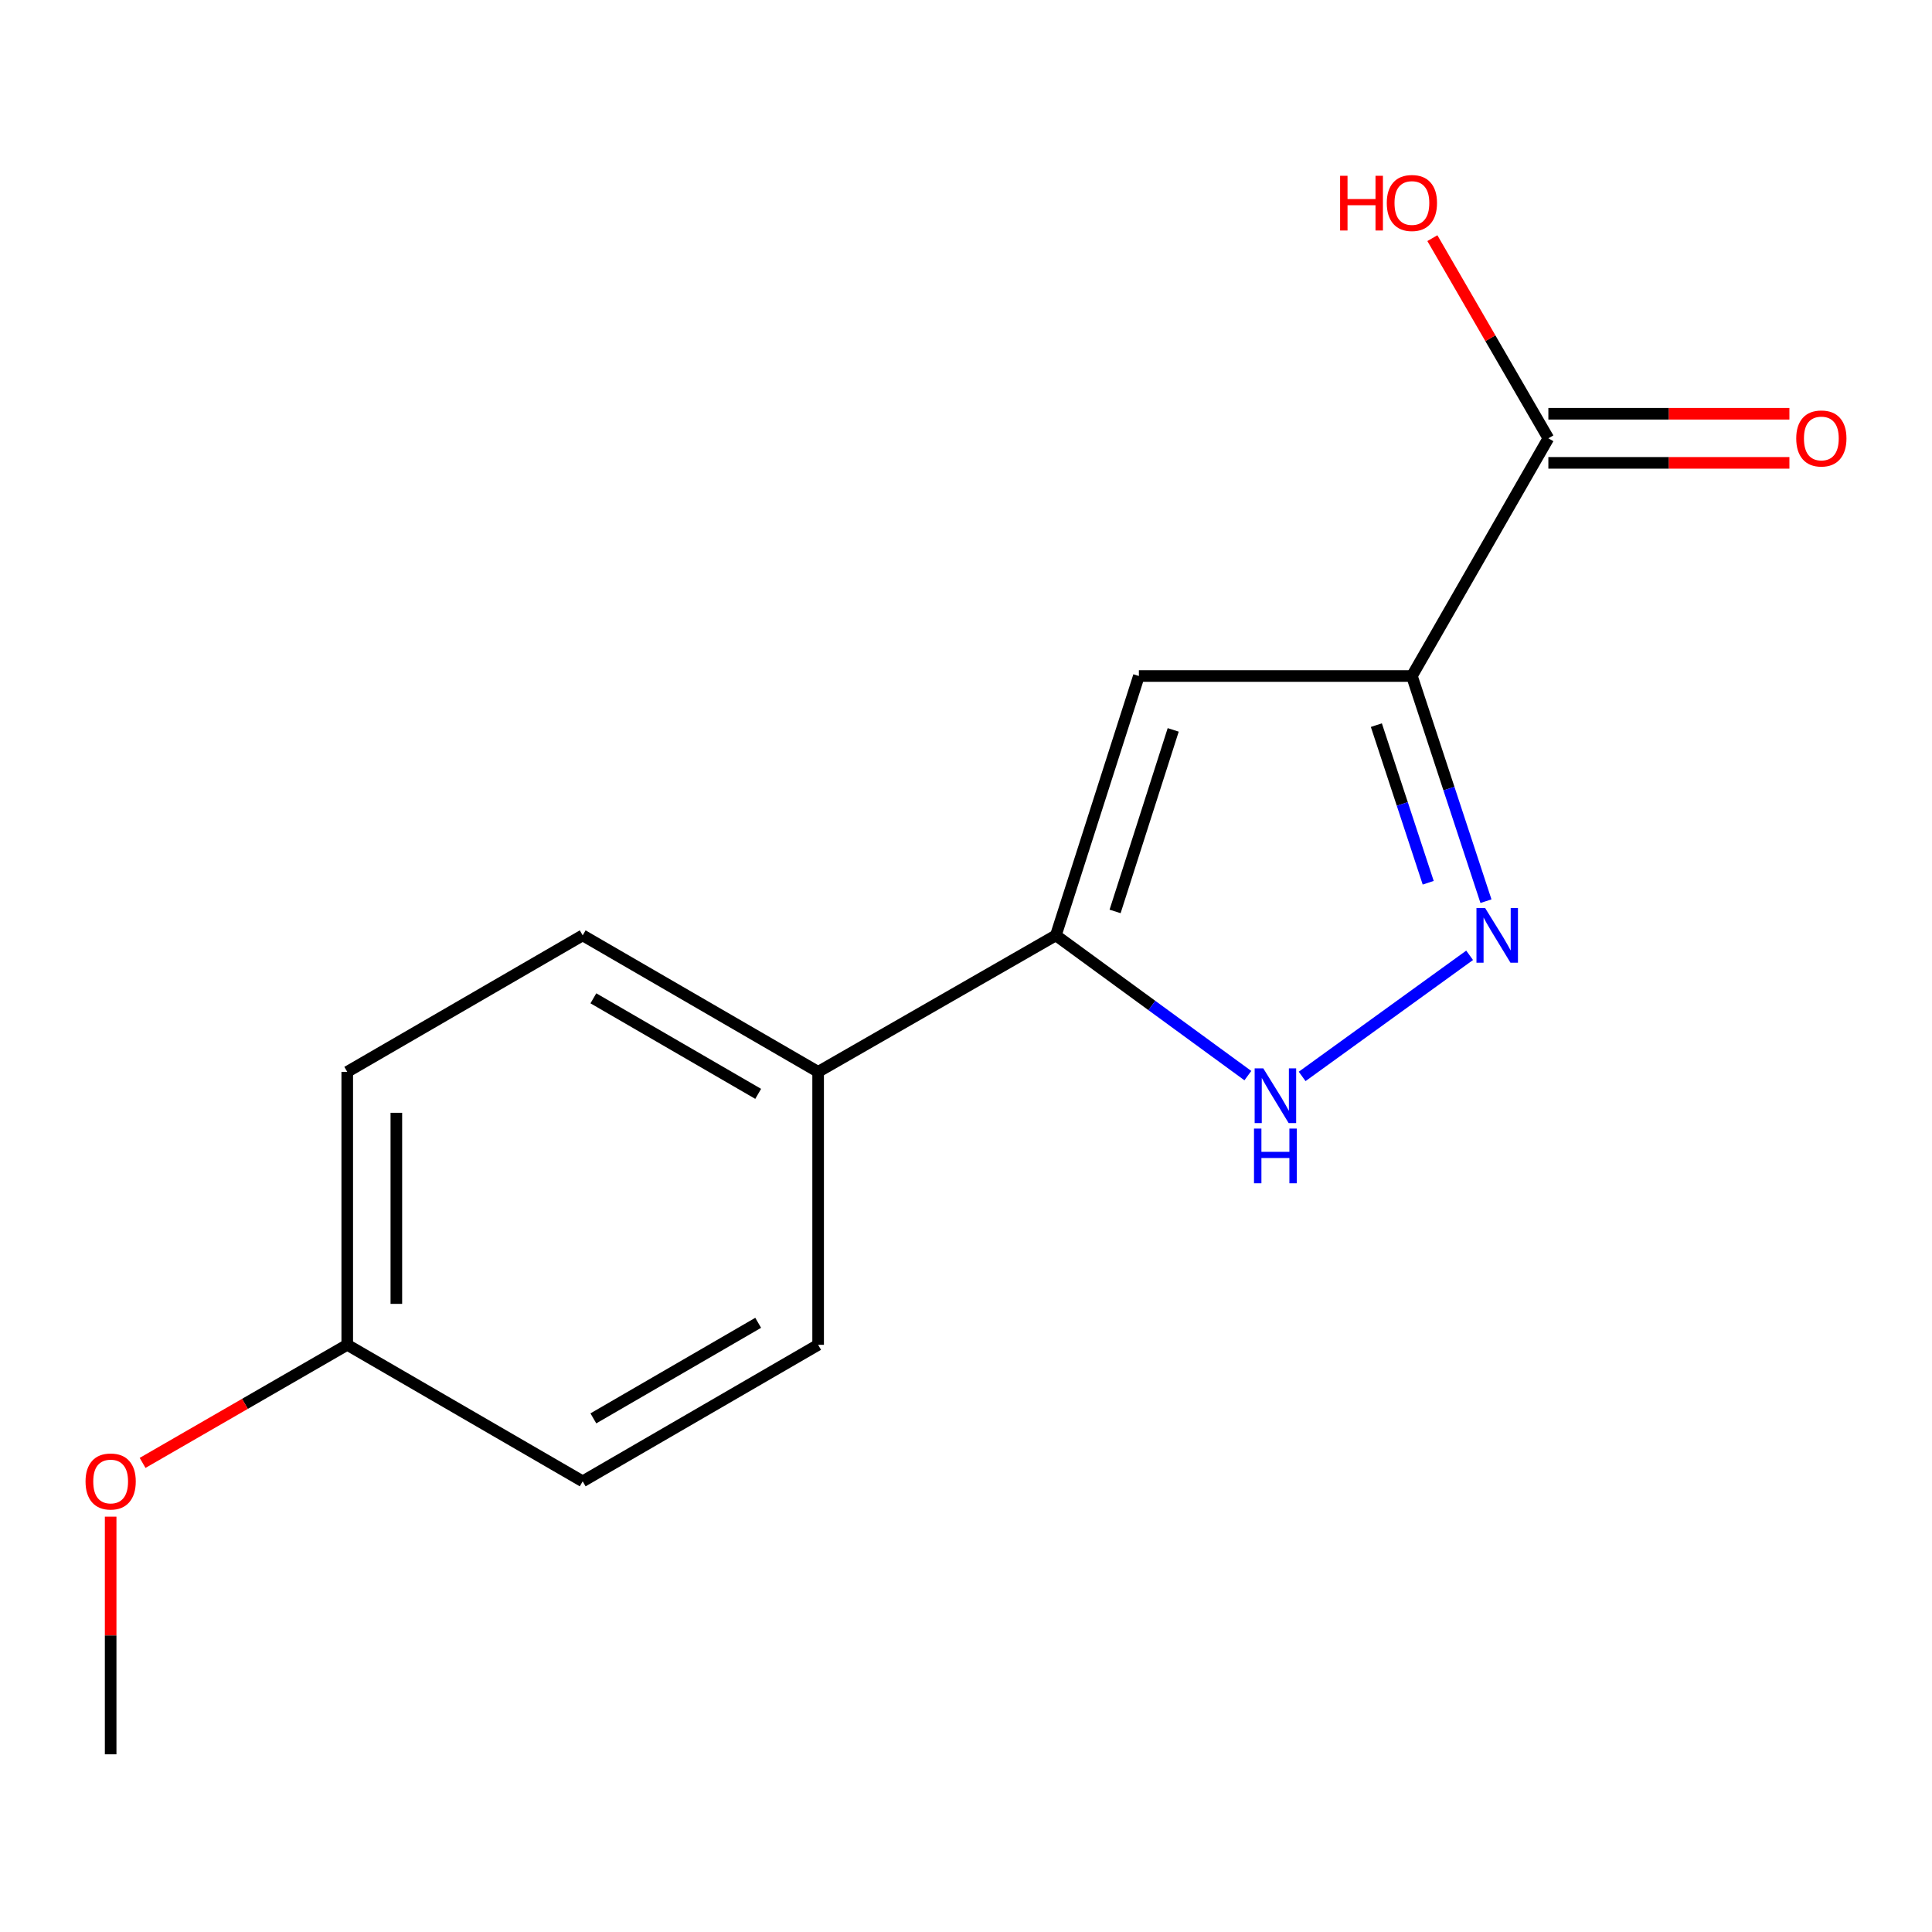 <?xml version='1.0' encoding='iso-8859-1'?>
<svg version='1.1' baseProfile='full'
              xmlns='http://www.w3.org/2000/svg'
                      xmlns:rdkit='http://www.rdkit.org/xml'
                      xmlns:xlink='http://www.w3.org/1999/xlink'
                  xml:space='preserve'
width='1000px' height='1000px' viewBox='0 0 1000 1000'>
<!-- END OF HEADER -->
<rect style='opacity:1.0;fill:#FFFFFF;stroke:none' width='1000' height='1000' x='0' y='0'> </rect>
<path class='bond-0' d='M 730.797,349.905 L 749.965,408.177' style='fill:none;fill-rule:evenodd;stroke:#000000;stroke-width:6px;stroke-linecap:butt;stroke-linejoin:miter;stroke-opacity:1' />
<path class='bond-0' d='M 749.965,408.177 L 769.134,466.448' style='fill:none;fill-rule:evenodd;stroke:#0000FF;stroke-width:6px;stroke-linecap:butt;stroke-linejoin:miter;stroke-opacity:1' />
<path class='bond-0' d='M 712.402,375.329 L 725.82,416.119' style='fill:none;fill-rule:evenodd;stroke:#000000;stroke-width:6px;stroke-linecap:butt;stroke-linejoin:miter;stroke-opacity:1' />
<path class='bond-0' d='M 725.82,416.119 L 739.238,456.909' style='fill:none;fill-rule:evenodd;stroke:#0000FF;stroke-width:6px;stroke-linecap:butt;stroke-linejoin:miter;stroke-opacity:1' />
<path class='bond-1' d='M 730.797,349.905 L 589.486,349.905' style='fill:none;fill-rule:evenodd;stroke:#000000;stroke-width:6px;stroke-linecap:butt;stroke-linejoin:miter;stroke-opacity:1' />
<path class='bond-4' d='M 730.797,349.905 L 801.431,226.867' style='fill:none;fill-rule:evenodd;stroke:#000000;stroke-width:6px;stroke-linecap:butt;stroke-linejoin:miter;stroke-opacity:1' />
<path class='bond-3' d='M 760.672,494.469 L 673.99,557.151' style='fill:none;fill-rule:evenodd;stroke:#0000FF;stroke-width:6px;stroke-linecap:butt;stroke-linejoin:miter;stroke-opacity:1' />
<path class='bond-2' d='M 589.486,349.905 L 546.515,484.141' style='fill:none;fill-rule:evenodd;stroke:#000000;stroke-width:6px;stroke-linecap:butt;stroke-linejoin:miter;stroke-opacity:1' />
<path class='bond-2' d='M 607.248,377.79 L 577.169,471.755' style='fill:none;fill-rule:evenodd;stroke:#000000;stroke-width:6px;stroke-linecap:butt;stroke-linejoin:miter;stroke-opacity:1' />
<path class='bond-5' d='M 546.515,484.141 L 423.463,554.789' style='fill:none;fill-rule:evenodd;stroke:#000000;stroke-width:6px;stroke-linecap:butt;stroke-linejoin:miter;stroke-opacity:1' />
<path class='bond-15' d='M 546.515,484.141 L 596.203,520.442' style='fill:none;fill-rule:evenodd;stroke:#000000;stroke-width:6px;stroke-linecap:butt;stroke-linejoin:miter;stroke-opacity:1' />
<path class='bond-15' d='M 596.203,520.442 L 645.89,556.743' style='fill:none;fill-rule:evenodd;stroke:#0000FF;stroke-width:6px;stroke-linecap:butt;stroke-linejoin:miter;stroke-opacity:1' />
<path class='bond-6' d='M 801.431,239.576 L 863.813,239.576' style='fill:none;fill-rule:evenodd;stroke:#000000;stroke-width:6px;stroke-linecap:butt;stroke-linejoin:miter;stroke-opacity:1' />
<path class='bond-6' d='M 863.813,239.576 L 926.195,239.576' style='fill:none;fill-rule:evenodd;stroke:#FF0000;stroke-width:6px;stroke-linecap:butt;stroke-linejoin:miter;stroke-opacity:1' />
<path class='bond-6' d='M 801.431,214.158 L 863.813,214.158' style='fill:none;fill-rule:evenodd;stroke:#000000;stroke-width:6px;stroke-linecap:butt;stroke-linejoin:miter;stroke-opacity:1' />
<path class='bond-6' d='M 863.813,214.158 L 926.195,214.158' style='fill:none;fill-rule:evenodd;stroke:#FF0000;stroke-width:6px;stroke-linecap:butt;stroke-linejoin:miter;stroke-opacity:1' />
<path class='bond-9' d='M 801.431,226.867 L 771.411,175.068' style='fill:none;fill-rule:evenodd;stroke:#000000;stroke-width:6px;stroke-linecap:butt;stroke-linejoin:miter;stroke-opacity:1' />
<path class='bond-9' d='M 771.411,175.068 L 741.392,123.269' style='fill:none;fill-rule:evenodd;stroke:#FF0000;stroke-width:6px;stroke-linecap:butt;stroke-linejoin:miter;stroke-opacity:1' />
<path class='bond-7' d='M 423.463,554.789 L 301.597,484.141' style='fill:none;fill-rule:evenodd;stroke:#000000;stroke-width:6px;stroke-linecap:butt;stroke-linejoin:miter;stroke-opacity:1' />
<path class='bond-7' d='M 392.435,566.182 L 307.129,516.728' style='fill:none;fill-rule:evenodd;stroke:#000000;stroke-width:6px;stroke-linecap:butt;stroke-linejoin:miter;stroke-opacity:1' />
<path class='bond-8' d='M 423.463,554.789 L 423.463,696.072' style='fill:none;fill-rule:evenodd;stroke:#000000;stroke-width:6px;stroke-linecap:butt;stroke-linejoin:miter;stroke-opacity:1' />
<path class='bond-11' d='M 301.597,484.141 L 179.731,554.789' style='fill:none;fill-rule:evenodd;stroke:#000000;stroke-width:6px;stroke-linecap:butt;stroke-linejoin:miter;stroke-opacity:1' />
<path class='bond-12' d='M 423.463,696.072 L 301.597,766.734' style='fill:none;fill-rule:evenodd;stroke:#000000;stroke-width:6px;stroke-linecap:butt;stroke-linejoin:miter;stroke-opacity:1' />
<path class='bond-12' d='M 392.433,684.682 L 307.127,734.146' style='fill:none;fill-rule:evenodd;stroke:#000000;stroke-width:6px;stroke-linecap:butt;stroke-linejoin:miter;stroke-opacity:1' />
<path class='bond-10' d='M 179.731,696.072 L 301.597,766.734' style='fill:none;fill-rule:evenodd;stroke:#000000;stroke-width:6px;stroke-linecap:butt;stroke-linejoin:miter;stroke-opacity:1' />
<path class='bond-13' d='M 179.731,696.072 L 126.769,726.633' style='fill:none;fill-rule:evenodd;stroke:#000000;stroke-width:6px;stroke-linecap:butt;stroke-linejoin:miter;stroke-opacity:1' />
<path class='bond-13' d='M 126.769,726.633 L 73.807,757.193' style='fill:none;fill-rule:evenodd;stroke:#FF0000;stroke-width:6px;stroke-linecap:butt;stroke-linejoin:miter;stroke-opacity:1' />
<path class='bond-16' d='M 179.731,696.072 L 179.731,554.789' style='fill:none;fill-rule:evenodd;stroke:#000000;stroke-width:6px;stroke-linecap:butt;stroke-linejoin:miter;stroke-opacity:1' />
<path class='bond-16' d='M 205.15,674.879 L 205.15,575.982' style='fill:none;fill-rule:evenodd;stroke:#000000;stroke-width:6px;stroke-linecap:butt;stroke-linejoin:miter;stroke-opacity:1' />
<path class='bond-14' d='M 57.273,785.027 L 57.273,846.529' style='fill:none;fill-rule:evenodd;stroke:#FF0000;stroke-width:6px;stroke-linecap:butt;stroke-linejoin:miter;stroke-opacity:1' />
<path class='bond-14' d='M 57.273,846.529 L 57.273,908.031' style='fill:none;fill-rule:evenodd;stroke:#000000;stroke-width:6px;stroke-linecap:butt;stroke-linejoin:miter;stroke-opacity:1' />
<path  class='atom-1' d='M 768.694 469.981
L 777.974 484.981
Q 778.894 486.461, 780.374 489.141
Q 781.854 491.821, 781.934 491.981
L 781.934 469.981
L 785.694 469.981
L 785.694 498.301
L 781.814 498.301
L 771.854 481.901
Q 770.694 479.981, 769.454 477.781
Q 768.254 475.581, 767.894 474.901
L 767.894 498.301
L 764.214 498.301
L 764.214 469.981
L 768.694 469.981
' fill='#0000FF'/>
<path  class='atom-4' d='M 653.888 552.999
L 663.168 567.999
Q 664.088 569.479, 665.568 572.159
Q 667.048 574.839, 667.128 574.999
L 667.128 552.999
L 670.888 552.999
L 670.888 581.319
L 667.008 581.319
L 657.048 564.919
Q 655.888 562.999, 654.648 560.799
Q 653.448 558.599, 653.088 557.919
L 653.088 581.319
L 649.408 581.319
L 649.408 552.999
L 653.888 552.999
' fill='#0000FF'/>
<path  class='atom-4' d='M 649.068 584.151
L 652.908 584.151
L 652.908 596.191
L 667.388 596.191
L 667.388 584.151
L 671.228 584.151
L 671.228 612.471
L 667.388 612.471
L 667.388 599.391
L 652.908 599.391
L 652.908 612.471
L 649.068 612.471
L 649.068 584.151
' fill='#0000FF'/>
<path  class='atom-7' d='M 929.727 226.947
Q 929.727 220.147, 933.087 216.347
Q 936.447 212.547, 942.727 212.547
Q 949.007 212.547, 952.367 216.347
Q 955.727 220.147, 955.727 226.947
Q 955.727 233.827, 952.327 237.747
Q 948.927 241.627, 942.727 241.627
Q 936.487 241.627, 933.087 237.747
Q 929.727 233.867, 929.727 226.947
M 942.727 238.427
Q 947.047 238.427, 949.367 235.547
Q 951.727 232.627, 951.727 226.947
Q 951.727 221.387, 949.367 218.587
Q 947.047 215.747, 942.727 215.747
Q 938.407 215.747, 936.047 218.547
Q 933.727 221.347, 933.727 226.947
Q 933.727 232.667, 936.047 235.547
Q 938.407 238.427, 942.727 238.427
' fill='#FF0000'/>
<path  class='atom-10' d='M 693.637 90.987
L 697.477 90.987
L 697.477 103.027
L 711.957 103.027
L 711.957 90.987
L 715.797 90.987
L 715.797 119.307
L 711.957 119.307
L 711.957 106.227
L 697.477 106.227
L 697.477 119.307
L 693.637 119.307
L 693.637 90.987
' fill='#FF0000'/>
<path  class='atom-10' d='M 717.797 105.067
Q 717.797 98.267, 721.157 94.467
Q 724.517 90.667, 730.797 90.667
Q 737.077 90.667, 740.437 94.467
Q 743.797 98.267, 743.797 105.067
Q 743.797 111.947, 740.397 115.867
Q 736.997 119.747, 730.797 119.747
Q 724.557 119.747, 721.157 115.867
Q 717.797 111.987, 717.797 105.067
M 730.797 116.547
Q 735.117 116.547, 737.437 113.667
Q 739.797 110.747, 739.797 105.067
Q 739.797 99.507, 737.437 96.707
Q 735.117 93.867, 730.797 93.867
Q 726.477 93.867, 724.117 96.667
Q 721.797 99.467, 721.797 105.067
Q 721.797 110.787, 724.117 113.667
Q 726.477 116.547, 730.797 116.547
' fill='#FF0000'/>
<path  class='atom-14' d='M 44.273 766.814
Q 44.273 760.014, 47.633 756.214
Q 50.992 752.414, 57.273 752.414
Q 63.553 752.414, 66.912 756.214
Q 70.272 760.014, 70.272 766.814
Q 70.272 773.694, 66.873 777.614
Q 63.472 781.494, 57.273 781.494
Q 51.032 781.494, 47.633 777.614
Q 44.273 773.734, 44.273 766.814
M 57.273 778.294
Q 61.593 778.294, 63.913 775.414
Q 66.272 772.494, 66.272 766.814
Q 66.272 761.254, 63.913 758.454
Q 61.593 755.614, 57.273 755.614
Q 52.953 755.614, 50.593 758.414
Q 48.273 761.214, 48.273 766.814
Q 48.273 772.534, 50.593 775.414
Q 52.953 778.294, 57.273 778.294
' fill='#FF0000'/>
</svg>
